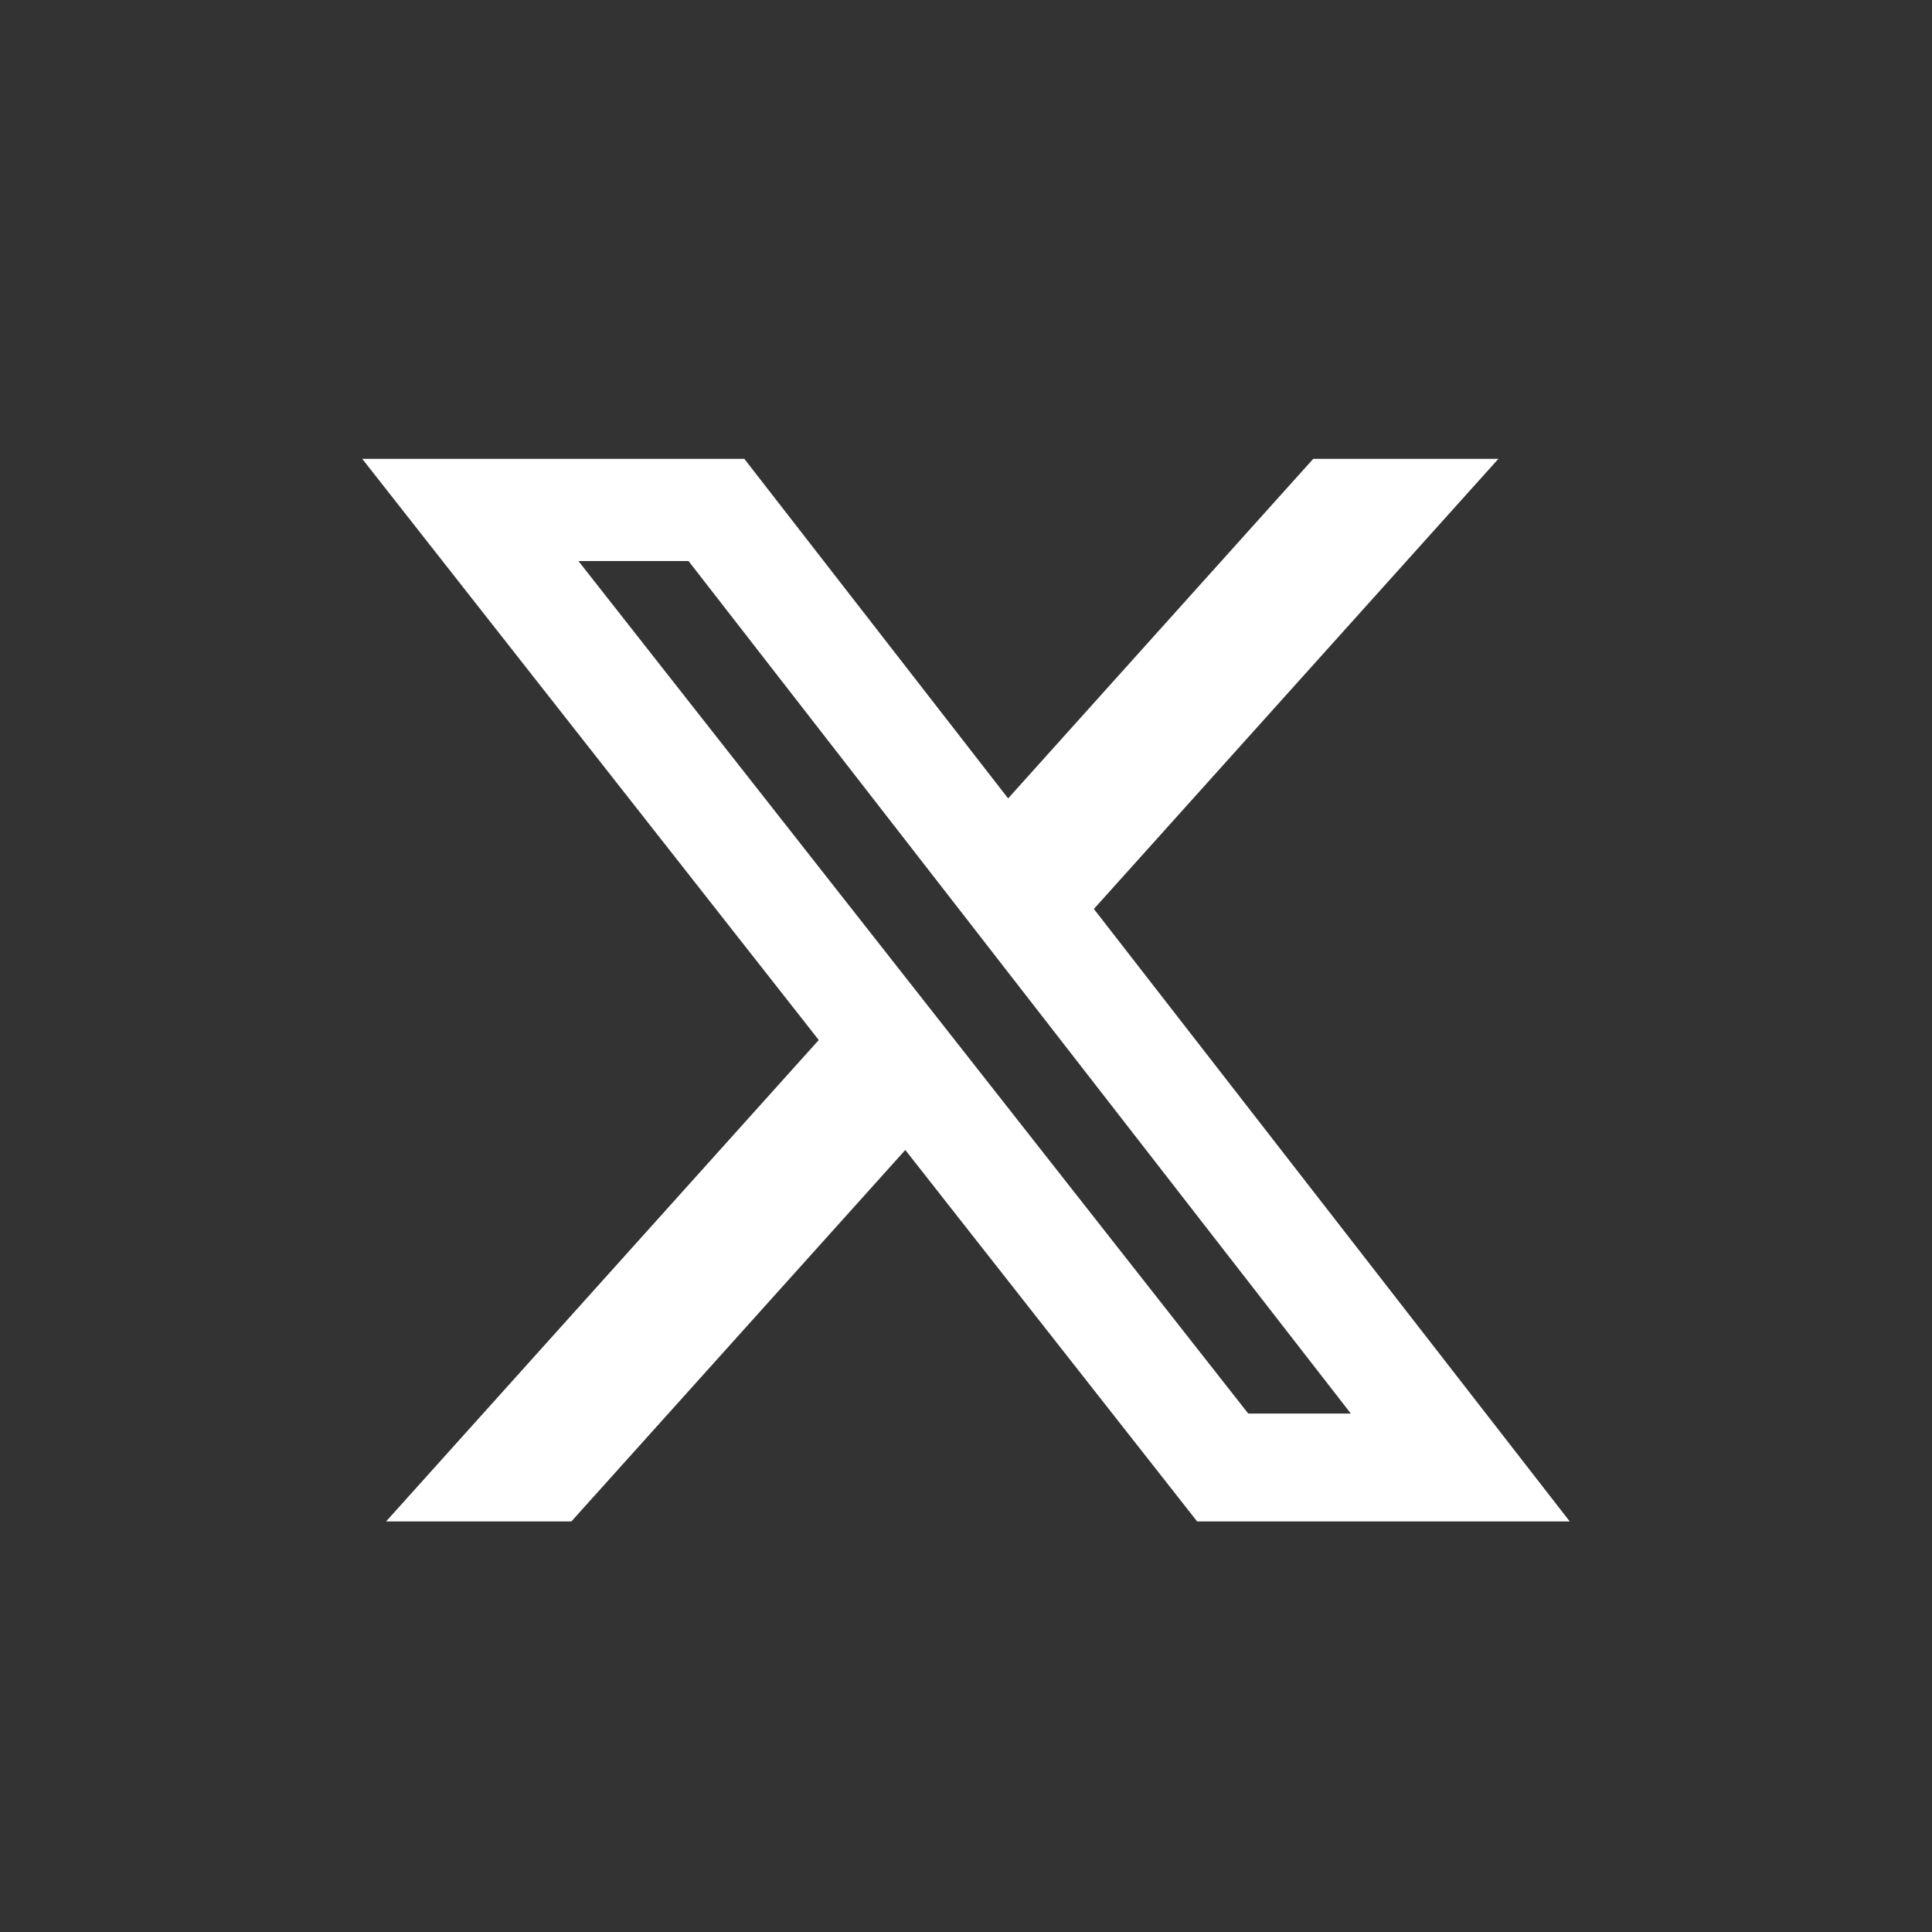 <svg width="80" height="80" viewBox="0 0 80 80" fill="none" xmlns="http://www.w3.org/2000/svg">
<rect x="0" y="0" width="80" height="80" fill="#333333" stroke="none"/>
<g id="link_twitter_x">
<path id="Vector" d="M54.378 19H62.045L45.295 37.638L65 63H49.571L37.486 47.618L23.659 63H15.987L33.903 43.065L15 19H30.821L41.744 33.06L54.378 19ZM51.687 58.532H55.935L28.512 23.233H23.953L51.687 58.532Z" fill="white"/>
</g>
</svg>
